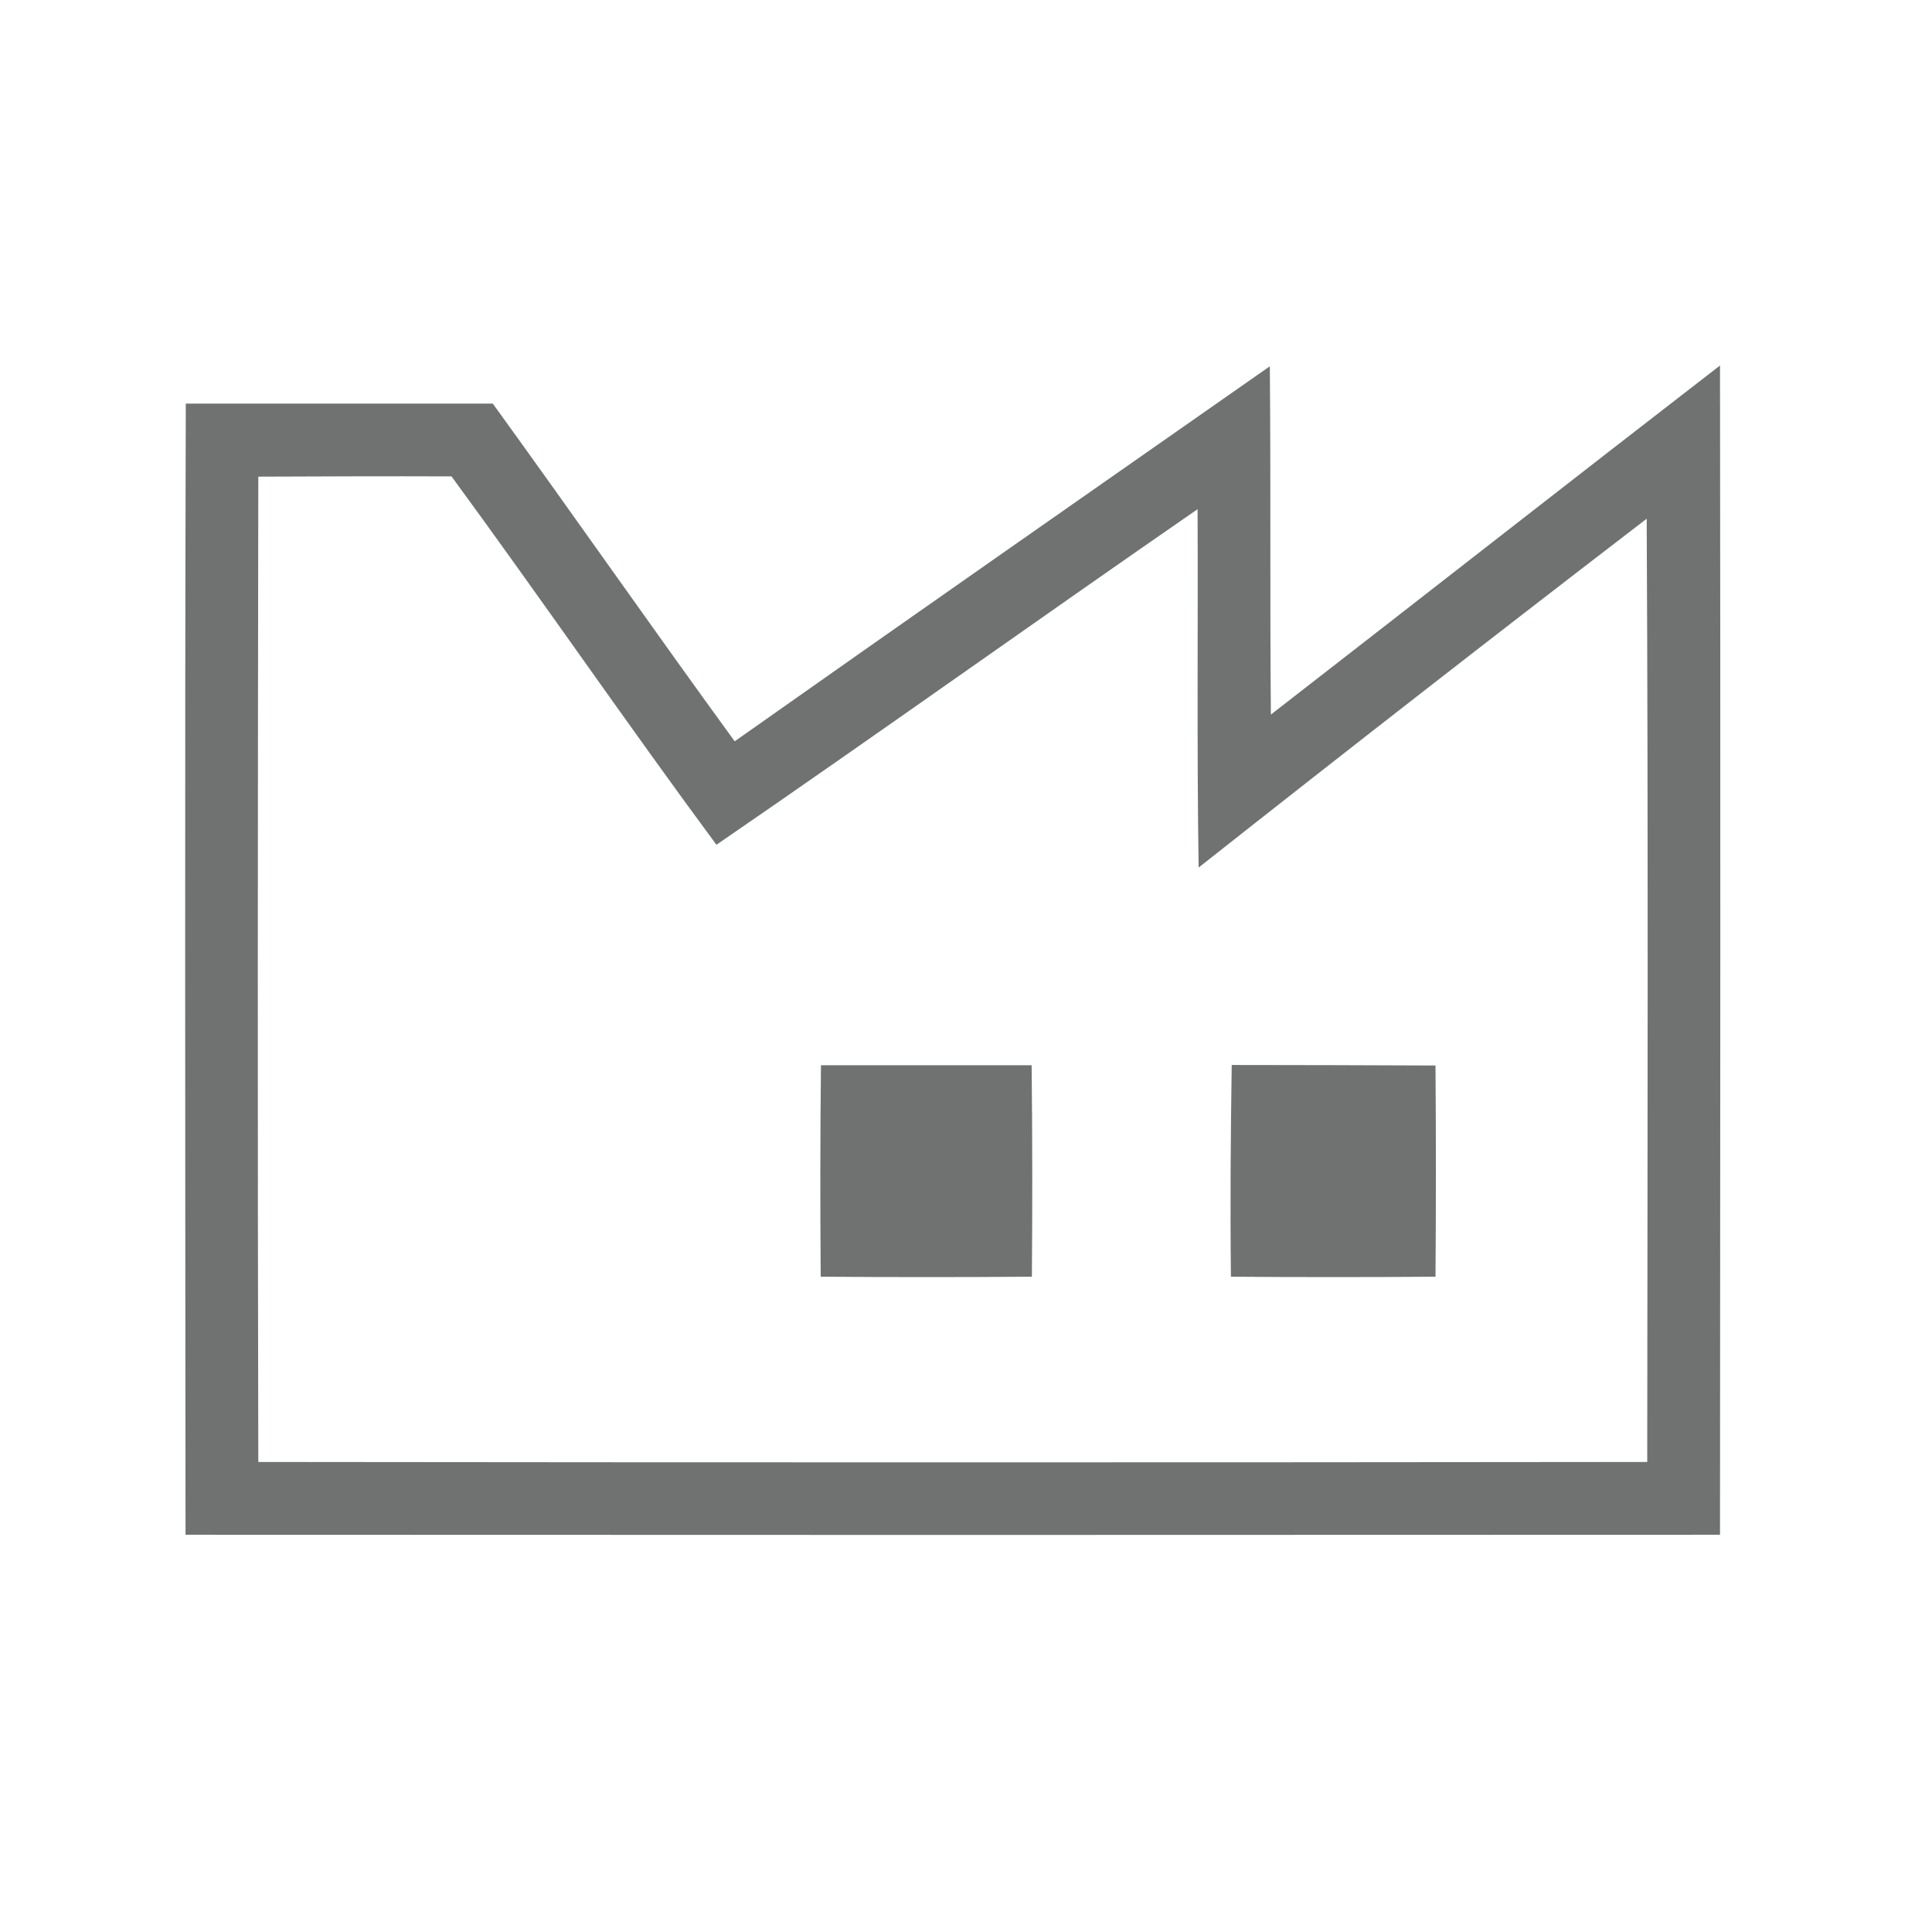 <?xml version="1.0" encoding="UTF-8" standalone="no"?>
<!DOCTYPE svg PUBLIC "-//W3C//DTD SVG 1.1//EN" "http://www.w3.org/Graphics/SVG/1.1/DTD/svg11.dtd">
<svg xmlns="http://www.w3.org/2000/svg" version="1.1" viewBox="0 0 73 73" width="73.0pt" height="73.0pt">
<path d="M 0.00 0.00 L 73.00 0.00 L 73.00 73.00 L 0.00 73.00 L 0.00 0.00 Z" fill="#ffffff" />
<path d="M 47.98 13.84 C 48.02 18.23 47.98 22.61 48.02 27.00 C 53.68 22.61 59.32 18.19 64.99 13.81 C 65.01 28.54 65.00 43.27 64.99 57.99 C 45.66 58.00 26.34 58.00 7.01 57.99 C 7.00 43.75 6.98 29.50 7.02 15.25 C 10.88 15.25 14.75 15.25 18.62 15.25 C 21.69 19.49 24.68 23.78 27.76 28.01 C 34.48 23.27 41.23 18.56 47.98 13.84 Z" fill="#707171" />
<path d="M 9.76 18.01 C 12.19 18.00 14.63 17.99 17.06 18.00 C 20.44 22.61 23.67 27.32 27.07 31.92 C 33.16 27.74 39.17 23.44 45.25 19.24 C 45.27 23.76 45.22 28.27 45.29 32.78 C 50.90 28.35 56.55 23.95 62.22 19.60 C 62.28 31.48 62.25 43.36 62.24 55.24 C 44.75 55.26 27.25 55.26 9.76 55.24 C 9.73 42.83 9.74 30.42 9.76 18.01 Z" fill="#ffffff" />
<path d="M 31.02 40.25 C 33.67 40.25 36.33 40.25 38.98 40.25 C 39.01 42.92 39.01 45.58 38.99 48.24 C 36.33 48.26 33.67 48.26 31.01 48.24 C 30.99 45.58 30.99 42.92 31.02 40.25 Z" fill="#707171" />
<path d="M 46.54 40.24 C 49.10 40.24 51.67 40.25 54.24 40.26 C 54.26 42.92 54.26 45.58 54.24 48.24 C 51.66 48.26 49.09 48.26 46.51 48.24 C 46.48 45.57 46.50 42.91 46.54 40.24 Z" fill="#707171" />
</svg>